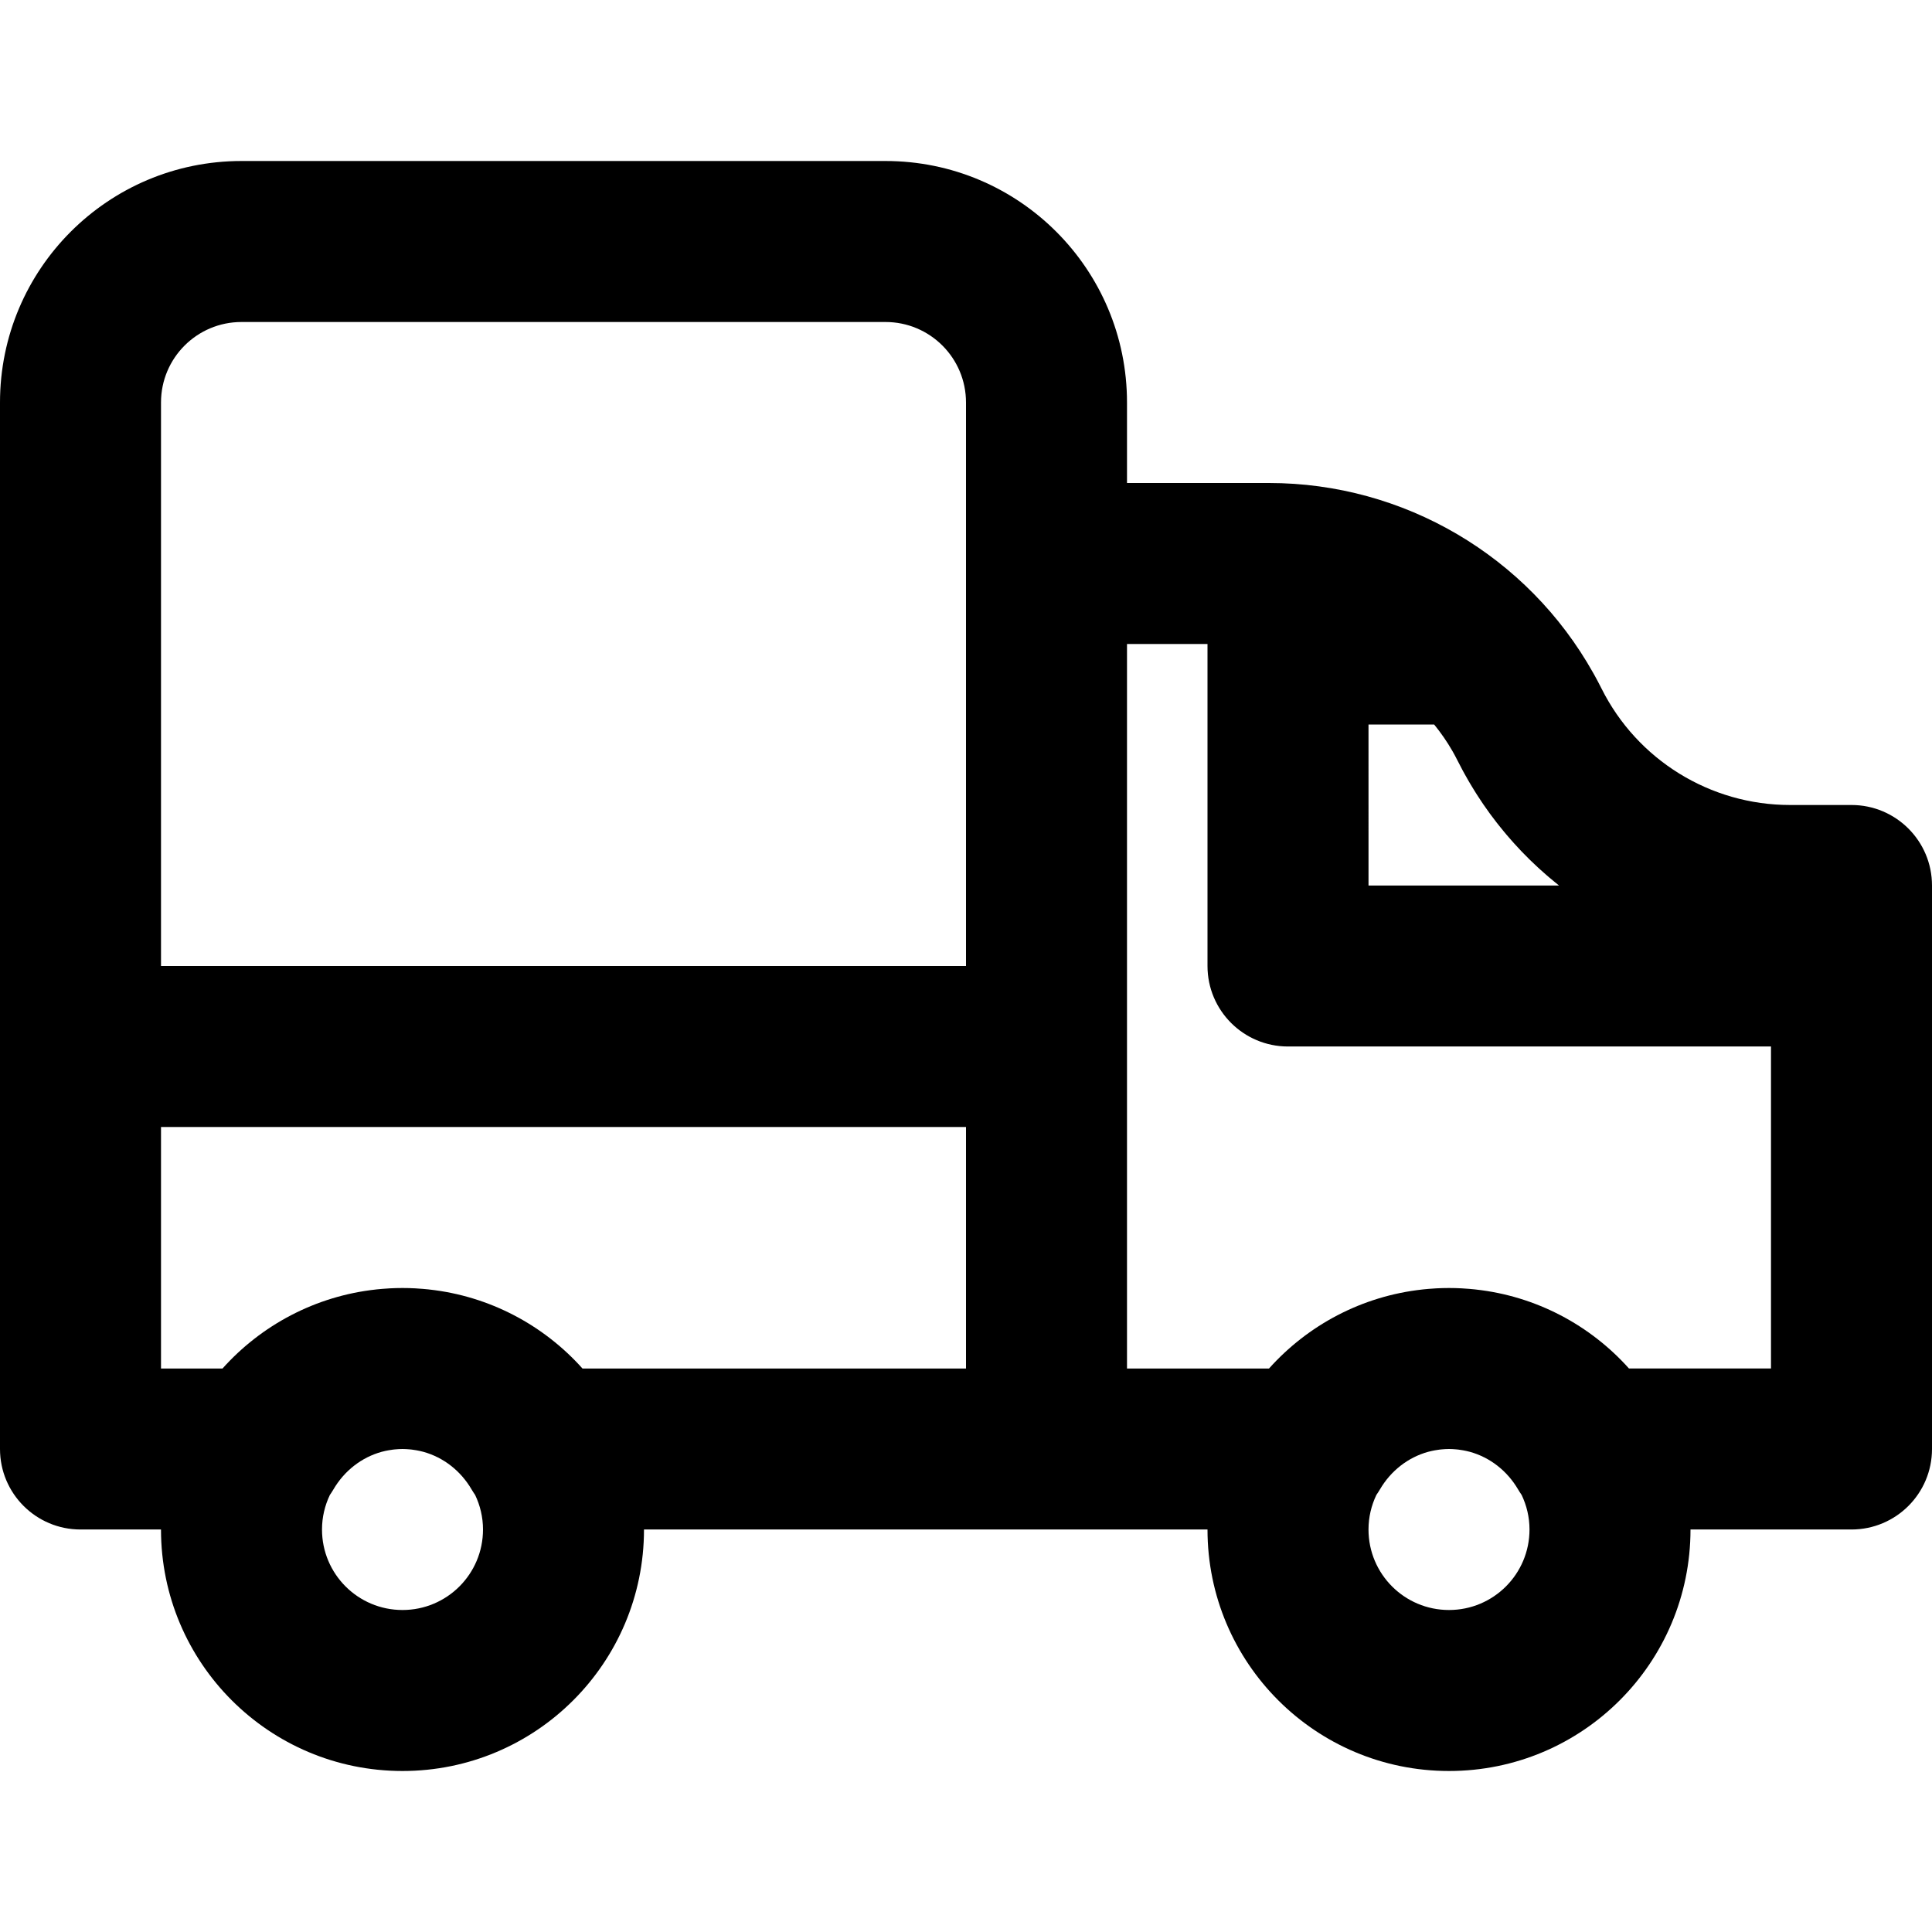 <?xml version="1.0" encoding="iso-8859-1"?>
<!-- Uploaded to: SVG Repo, www.svgrepo.com, Generator: SVG Repo Mixer Tools -->
<svg fill="#000000" height="800px" width="800px" version="1.1" id="Layer_1" xmlns="http://www.w3.org/2000/svg" xmlns:xlink="http://www.w3.org/1999/xlink" 
	 viewBox="0 0 512 512" xml:space="preserve">
<g>
	<g>
		<path d="M490.667,213.333h-16.299c-21.152,0-40.492-11.952-49.954-30.874c-0.601-1.202-1.231-2.384-1.877-3.554
			c-0.107-0.192-0.217-0.381-0.325-0.573C404.847,147.358,372.045,128,336.299,128h-37.632v-21.333c0-35.355-28.645-64-64-64H64
			c-35.355,0-64,28.645-64,64v170.667V384c0,11.782,9.551,21.333,21.333,21.333h21.333c0,35.355,28.645,64,64,64s64-28.645,64-64
			h106.667H320c0,35.355,28.645,64,64,64c35.355,0,64-28.645,64-64h42.667c11.782,0,21.333-9.551,21.333-21.333V256v-21.333
			C512,222.885,502.449,213.333,490.667,213.333z M362.667,192h17.399c1.833,2.258,3.446,4.599,4.835,7.019
			c0.017,0.031,0.035,0.062,0.052,0.092c0.447,0.784,0.872,1.575,1.271,2.375c0.009,0.018,0.019,0.036,0.028,0.054
			c0.015,0.031,0.032,0.061,0.048,0.091c0.441,0.878,0.895,1.747,1.359,2.608c0.171,0.317,0.348,0.63,0.523,0.945
			c0.32,0.579,0.644,1.155,0.975,1.726c0.205,0.353,0.413,0.704,0.622,1.054c0.319,0.535,0.643,1.065,0.971,1.592
			c0.215,0.345,0.429,0.69,0.648,1.032c0.363,0.568,0.735,1.129,1.109,1.688c0.187,0.28,0.371,0.563,0.561,0.841
			c0.557,0.814,1.124,1.618,1.703,2.413c0.158,0.217,0.322,0.428,0.482,0.643c0.44,0.593,0.883,1.183,1.336,1.765
			c0.232,0.299,0.469,0.593,0.704,0.888c0.396,0.498,0.795,0.992,1.2,1.481c0.249,0.3,0.499,0.599,0.75,0.896
			c0.419,0.494,0.843,0.982,1.271,1.466c0.237,0.268,0.471,0.538,0.711,0.803c0.53,0.587,1.068,1.166,1.611,1.74
			c0.141,0.149,0.279,0.302,0.421,0.451c0.686,0.716,1.384,1.419,2.09,2.113c0.2,0.196,0.404,0.387,0.606,0.581
			c0.517,0.499,1.037,0.994,1.565,1.481c0.261,0.242,0.526,0.479,0.79,0.718c0.485,0.439,0.974,0.872,1.468,1.301
			c0.273,0.237,0.546,0.474,0.822,0.708c0.522,0.443,1.05,0.88,1.581,1.312c0.242,0.197,0.482,0.397,0.726,0.592
			c0.081,0.065,0.161,0.133,0.242,0.198h-50.478V192z M42.667,106.667c0-11.791,9.542-21.333,21.333-21.333h170.667
			c11.791,0,21.333,9.542,21.333,21.333v42.667V256H42.667V106.667z M106.667,426.667c-11.791,0-21.333-9.542-21.333-21.333
			c0-3.283,0.761-6.379,2.083-9.156c0.322-0.464,0.634-0.937,0.921-1.43c2.909-4.987,7.496-8.534,12.799-9.999
			c0.023-0.006,0.047-0.012,0.07-0.018c0.578-0.157,1.166-0.282,1.759-0.389c0.4-0.07,0.8-0.137,1.207-0.184
			c0.206-0.025,0.413-0.044,0.62-0.063c0.618-0.054,1.241-0.094,1.873-0.094s1.255,0.041,1.873,0.094
			c0.207,0.019,0.414,0.038,0.62,0.063c0.407,0.047,0.808,0.114,1.207,0.184c0.593,0.107,1.181,0.232,1.759,0.389
			c0.023,0.006,0.047,0.012,0.07,0.018c5.303,1.465,9.891,5.012,12.799,9.999c0.287,0.493,0.598,0.966,0.921,1.43
			c1.322,2.777,2.084,5.873,2.084,9.156C128,417.125,118.458,426.667,106.667,426.667z M154.364,362.667
			c-10.25-11.451-24.559-19.184-40.674-20.942c-0.061-0.007-0.121-0.017-0.182-0.023c-0.977-0.104-1.962-0.18-2.952-0.239
			c-0.16-0.01-0.319-0.028-0.48-0.036c-1.129-0.059-2.265-0.092-3.409-0.092s-2.28,0.033-3.409,0.092
			c-0.161,0.009-0.319,0.027-0.48,0.036c-0.99,0.059-1.975,0.136-2.952,0.239c-0.061,0.007-0.121,0.016-0.182,0.023
			c-16.114,1.758-30.424,9.491-40.674,20.942H42.667v-64H256v64H154.364z M384,426.667c-11.791,0-21.333-9.542-21.333-21.333
			c0-3.283,0.761-6.379,2.084-9.156c0.322-0.464,0.633-0.937,0.921-1.43c2.909-4.987,7.496-8.534,12.799-9.999
			c0.023-0.006,0.047-0.012,0.07-0.018c0.578-0.157,1.166-0.282,1.759-0.389c0.4-0.07,0.8-0.137,1.207-0.184
			c0.206-0.025,0.413-0.044,0.62-0.063c0.618-0.054,1.241-0.094,1.873-0.094s1.255,0.041,1.873,0.094
			c0.207,0.019,0.414,0.038,0.62,0.063c0.407,0.047,0.808,0.114,1.207,0.184c0.593,0.107,1.181,0.232,1.759,0.389
			c0.023,0.006,0.047,0.012,0.07,0.018c5.303,1.465,9.891,5.012,12.799,9.999c0.287,0.493,0.598,0.966,0.921,1.43
			c1.322,2.777,2.084,5.873,2.084,9.156C405.333,417.125,395.791,426.667,384,426.667z M431.697,362.667
			c-10.25-11.451-24.559-19.184-40.674-20.942c-0.061-0.007-0.121-0.017-0.182-0.023c-0.977-0.104-1.962-0.18-2.952-0.239
			c-0.16-0.01-0.319-0.028-0.48-0.036c-1.129-0.059-2.265-0.092-3.409-0.092s-2.28,0.033-3.409,0.092
			c-0.161,0.009-0.319,0.027-0.48,0.036c-0.99,0.059-1.975,0.136-2.952,0.239c-0.061,0.007-0.122,0.016-0.183,0.023
			c-16.114,1.759-30.423,9.491-40.673,20.942h-37.636v-85.333V170.667H320V256c0,11.782,9.551,21.333,21.333,21.333h128v85.333
			H431.697z"/>
	</g>
</g>
</svg>